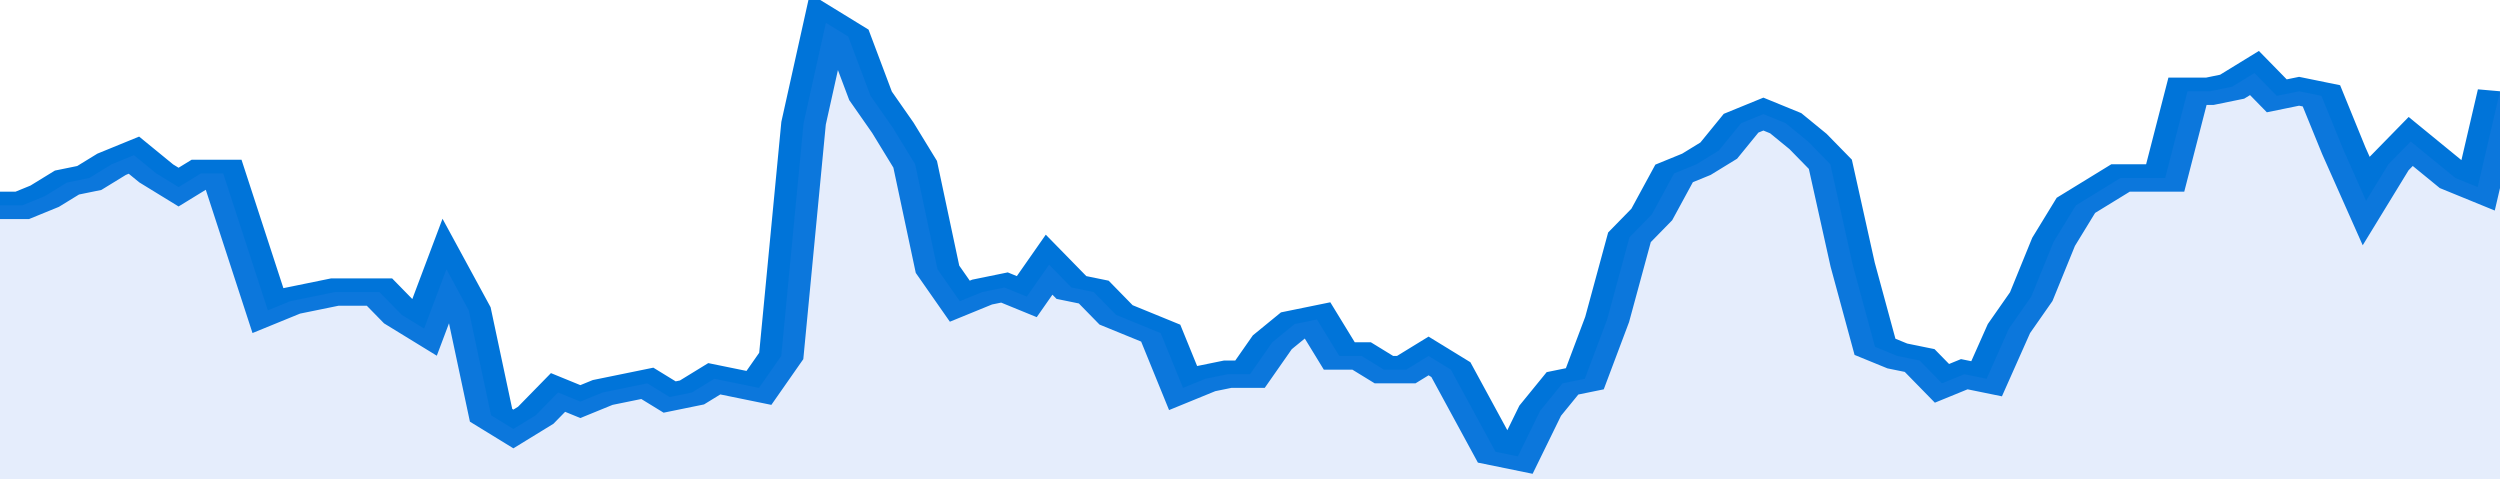 <svg xmlns="http://www.w3.org/2000/svg" viewBox="0 0 336 105" width="120" height="23" preserveAspectRatio="none">
				 <polyline fill="none" stroke="#0074d9" stroke-width="6" points="0, 45 3, 45 6, 43 9, 40 12, 39 15, 36 18, 34 21, 38 24, 41 27, 38 30, 38 33, 53 36, 68 39, 66 42, 65 45, 64 48, 64 51, 64 54, 69 57, 72 60, 59 63, 68 66, 91 69, 94 72, 91 75, 86 78, 88 81, 86 84, 85 87, 84 90, 87 93, 86 96, 83 99, 84 102, 85 105, 78 108, 27 111, 5 114, 8 117, 21 120, 28 123, 36 126, 59 129, 66 132, 64 135, 63 138, 65 141, 58 144, 63 147, 64 150, 69 153, 71 156, 73 159, 85 162, 83 165, 82 168, 82 171, 75 174, 71 177, 70 180, 78 183, 78 186, 81 189, 81 192, 78 195, 81 198, 90 201, 99 204, 100 207, 90 210, 84 213, 83 216, 70 219, 52 222, 47 225, 38 228, 36 231, 33 234, 27 237, 25 240, 27 243, 31 246, 36 249, 58 252, 76 255, 78 258, 79 261, 84 264, 82 267, 83 270, 72 273, 65 276, 53 279, 45 282, 42 285, 39 288, 39 291, 39 294, 20 297, 20 300, 19 303, 16 306, 21 309, 20 312, 21 315, 33 318, 44 321, 36 324, 31 327, 35 330, 39 333, 41 336, 20 336, 20 "> </polyline>
				 <polygon fill="#5085ec" opacity="0.15" points="0, 105 0, 45 3, 45 6, 43 9, 40 12, 39 15, 36 18, 34 21, 38 24, 41 27, 38 30, 38 33, 53 36, 68 39, 66 42, 65 45, 64 48, 64 51, 64 54, 69 57, 72 60, 59 63, 68 66, 91 69, 94 72, 91 75, 86 78, 88 81, 86 84, 85 87, 84 90, 87 93, 86 96, 83 99, 84 102, 85 105, 78 108, 27 111, 5 114, 8 117, 21 120, 28 123, 36 126, 59 129, 66 132, 64 135, 63 138, 65 141, 58 144, 63 147, 64 150, 69 153, 71 156, 73 159, 85 162, 83 165, 82 168, 82 171, 75 174, 71 177, 70 180, 78 183, 78 186, 81 189, 81 192, 78 195, 81 198, 90 201, 99 204, 100 207, 90 210, 84 213, 83 216, 70 219, 52 222, 47 225, 38 228, 36 231, 33 234, 27 237, 25 240, 27 243, 31 246, 36 249, 58 252, 76 255, 78 258, 79 261, 84 264, 82 267, 83 270, 72 273, 65 276, 53 279, 45 282, 42 285, 39 288, 39 291, 39 294, 20 297, 20 300, 19 303, 16 306, 21 309, 20 312, 21 315, 33 318, 44 321, 36 324, 31 327, 35 330, 39 333, 41 336, 20 336, 105 "></polygon>
			</svg>